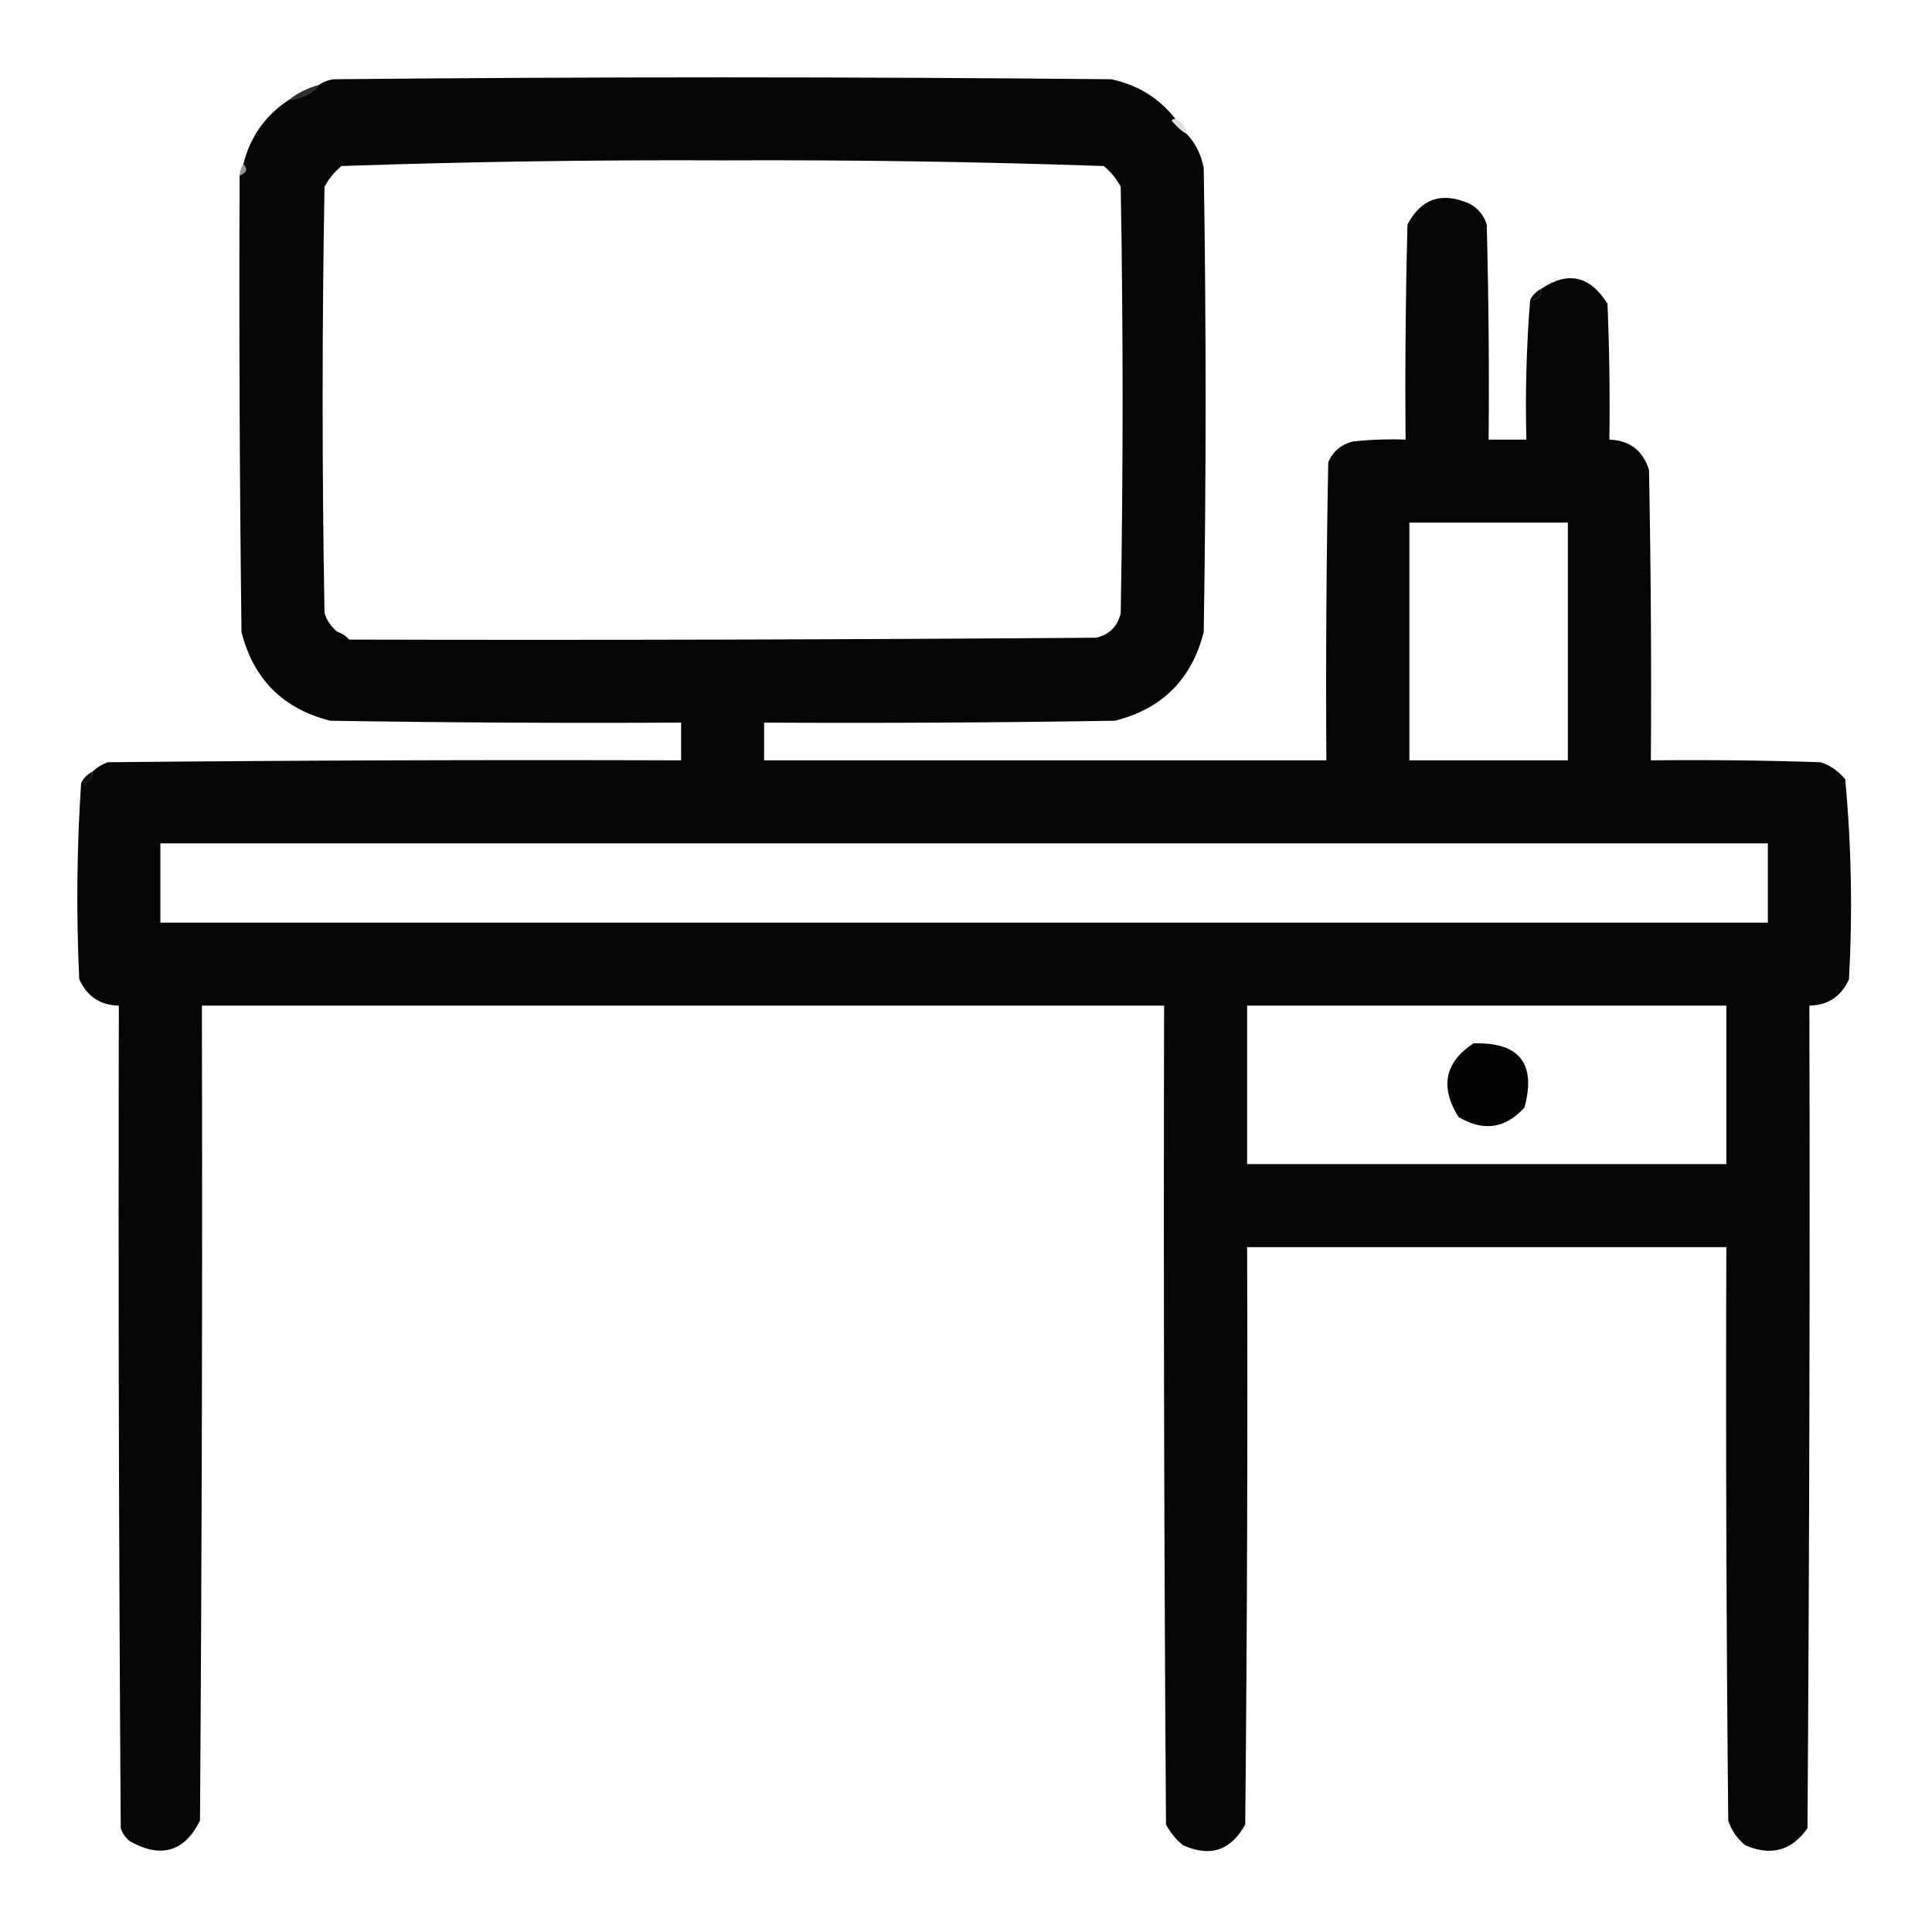 <svg width="512" height="512" viewBox="0 0 512 512" fill="none" xmlns="http://www.w3.org/2000/svg">
<path opacity="0.973" fill-rule="evenodd" clip-rule="evenodd" d="M311.5 31.5C311.062 31.435 310.728 31.601 310.5 32C312.041 33.77 313.375 34.937 314.5 35.5C316.837 37.965 318.337 40.965 319 44.5C319.667 85.5 319.667 126.5 319 167.5C315.833 180 308 187.833 295.5 191C264.502 191.5 233.502 191.667 202.5 191.5C202.5 194.833 202.5 198.167 202.5 201.5C252.167 201.5 301.833 201.5 351.5 201.5C351.333 175.165 351.5 148.831 352 122.5C353.251 119.619 355.417 117.786 358.5 117C363.155 116.501 367.821 116.334 372.5 116.5C372.333 97.497 372.5 78.497 373 59.5C376.648 52.579 382.148 50.745 389.5 54C391.726 55.227 393.226 57.061 394 59.5C394.5 78.497 394.667 97.497 394.5 116.5C397.833 116.5 401.167 116.5 404.5 116.5C404.187 104.087 404.521 91.753 405.5 79.5C407.5 79.5 408.5 78.5 408.5 76.5C415.564 71.766 421.397 73.1 426 80.5C426.5 92.495 426.667 104.495 426.5 116.5C431.865 116.696 435.365 119.362 437 124.5C437.5 150.165 437.667 175.831 437.5 201.5C452.504 201.333 467.504 201.5 482.5 202C485.102 202.883 487.269 204.383 489 206.5C490.639 224.076 490.972 241.742 490 259.5C487.944 264.065 484.444 266.398 479.5 266.5C479.667 339.167 479.5 411.834 479 484.5C474.803 490.471 469.303 491.971 462.5 489C460.383 487.269 458.883 485.102 458 482.5C457.5 431.834 457.333 381.168 457.5 330.5C415.167 330.5 372.833 330.5 330.5 330.5C330.667 381.501 330.5 432.501 330 483.5C326.23 490.414 320.73 492.247 313.5 489C311.622 487.457 310.122 485.624 309 483.5C308.5 411.167 308.333 338.834 308.5 266.5C223.5 266.5 138.5 266.5 53.5 266.5C53.667 338.501 53.5 410.501 53 482.5C48.893 490.721 42.727 492.554 34.5 488C33.299 487.097 32.465 485.931 32 484.5C31.5 411.834 31.333 339.167 31.5 266.5C26.556 266.398 23.056 264.065 21 259.5C20.182 242.093 20.349 224.76 21.5 207.5C23.5 207.5 24.5 206.5 24.5 204.5C25.6 203.442 26.934 202.608 28.5 202C79.166 201.5 129.832 201.333 180.5 201.5C180.5 198.167 180.5 194.833 180.5 191.5C149.498 191.667 118.498 191.5 87.5 191C75 187.833 67.167 180 64 167.5C63.5 127.168 63.333 86.835 63.5 46.5C65.382 45.779 65.715 44.779 64.5 43.5C66.278 36.281 70.278 30.614 76.5 26.5C80.233 25.978 82.9 24.645 84.5 22.5C85.609 21.71 86.942 21.21 88.5 21C157.167 20.333 225.833 20.333 294.5 21C301.496 22.491 307.163 25.991 311.5 31.5ZM92.5 169.5C91.71 168.599 90.71 167.932 89.5 167.5C87.864 166.251 86.697 164.584 86 162.5C85.333 124.833 85.333 87.167 86 49.5C87.122 47.376 88.622 45.543 90.5 44C124.108 42.843 157.774 42.343 191.5 42.5C225.226 42.343 258.892 42.843 292.5 44C294.378 45.543 295.878 47.376 297 49.5C297.667 87.167 297.667 124.833 297 162.5C296.167 166 294 168.167 290.5 169C224.501 169.5 158.501 169.667 92.5 169.5ZM373.5 138.5C387.5 138.5 401.5 138.5 415.5 138.5C415.5 159.5 415.5 180.5 415.5 201.5C401.5 201.5 387.5 201.5 373.5 201.5C373.5 180.5 373.5 159.5 373.5 138.5ZM42.5 223.5C184.5 223.5 326.5 223.5 468.5 223.5C468.5 230.5 468.5 237.5 468.5 244.5C326.5 244.5 184.5 244.5 42.5 244.5C42.5 237.5 42.5 230.5 42.5 223.5ZM330.5 266.5C372.833 266.5 415.167 266.5 457.5 266.5C457.5 280.5 457.5 294.5 457.5 308.5C415.167 308.5 372.833 308.5 330.5 308.5C330.5 294.5 330.5 280.5 330.5 266.5Z" fill="black"/>
<path opacity="0.824" fill-rule="evenodd" clip-rule="evenodd" d="M84.5 22.5C82.9 24.645 80.233 25.978 76.5 26.5C78.849 24.659 81.515 23.326 84.5 22.5Z" fill="black"/>
<path opacity="0.129" fill-rule="evenodd" clip-rule="evenodd" d="M311.5 31.5C313.262 32.262 314.262 33.596 314.5 35.5C313.375 34.937 312.041 33.77 310.5 32C310.728 31.601 311.062 31.435 311.5 31.5Z" fill="black"/>
<path opacity="0.416" fill-rule="evenodd" clip-rule="evenodd" d="M64.5 43.5C65.715 44.779 65.382 45.779 63.5 46.5C63.557 45.391 63.89 44.391 64.5 43.5Z" fill="black"/>
<path opacity="0.945" fill-rule="evenodd" clip-rule="evenodd" d="M408.5 76.5C408.5 78.5 407.5 79.5 405.5 79.5C406.167 78.167 407.167 77.167 408.5 76.5Z" fill="black"/>
<path opacity="0.878" fill-rule="evenodd" clip-rule="evenodd" d="M89.5 167.5C90.71 167.932 91.71 168.599 92.5 169.5C92.565 169.938 92.399 170.272 92 170.5C90.583 169.922 89.75 168.922 89.5 167.5Z" fill="black"/>
<path opacity="0.945" fill-rule="evenodd" clip-rule="evenodd" d="M24.5 204.5C24.5 206.5 23.5 207.5 21.5 207.5C22.167 206.167 23.167 205.167 24.5 204.5Z" fill="black"/>
<path opacity="0.986" fill-rule="evenodd" clip-rule="evenodd" d="M390.5 276.5C402.658 276.154 407.158 281.82 404 293.5C398.914 299.116 393.081 299.949 386.5 296C381.55 288.009 382.883 281.509 390.5 276.5Z" fill="black"/>
</svg>
